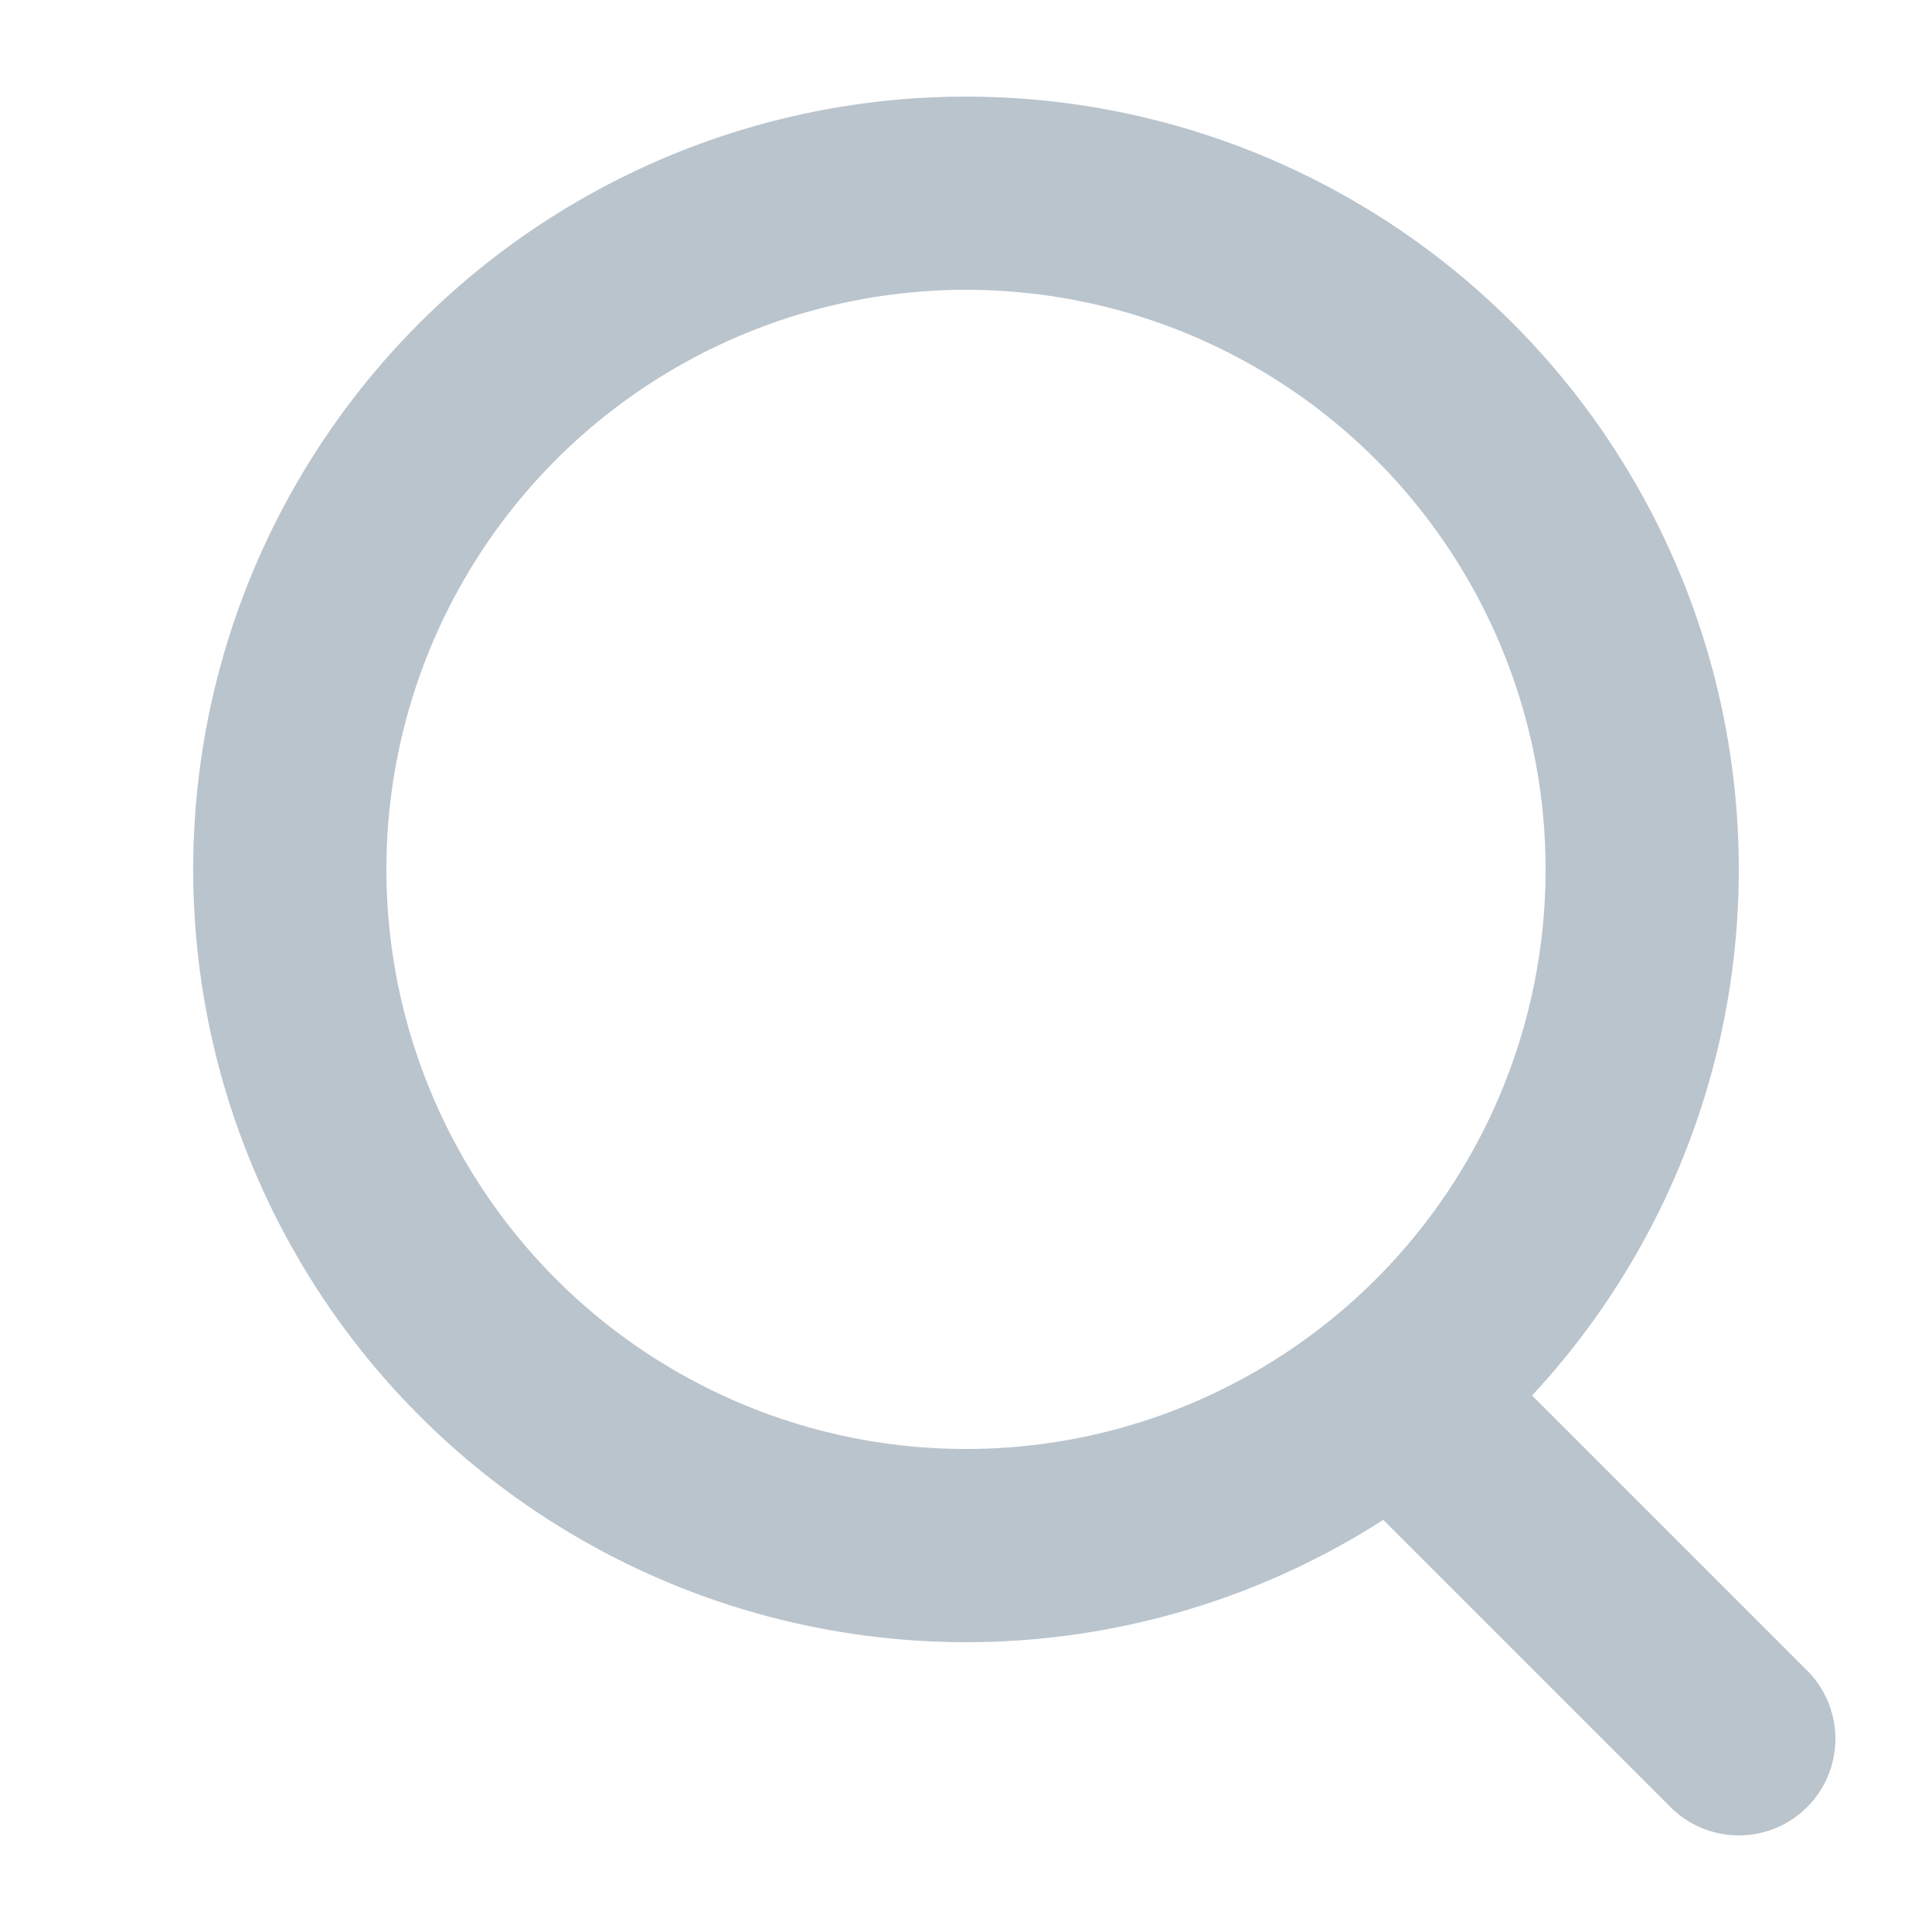 <?xml version="1.0" encoding="UTF-8"?> <svg xmlns="http://www.w3.org/2000/svg" width="20" height="20" viewBox="0 0 20 20" fill="none"><circle cx="10" cy="9" r="7" stroke="#BAC4CD" stroke-width="2"></circle><path d="M14.5 14.5L18 18" stroke="#BAC4CD" stroke-width="2" stroke-linecap="round" stroke-linejoin="round"></path></svg> 